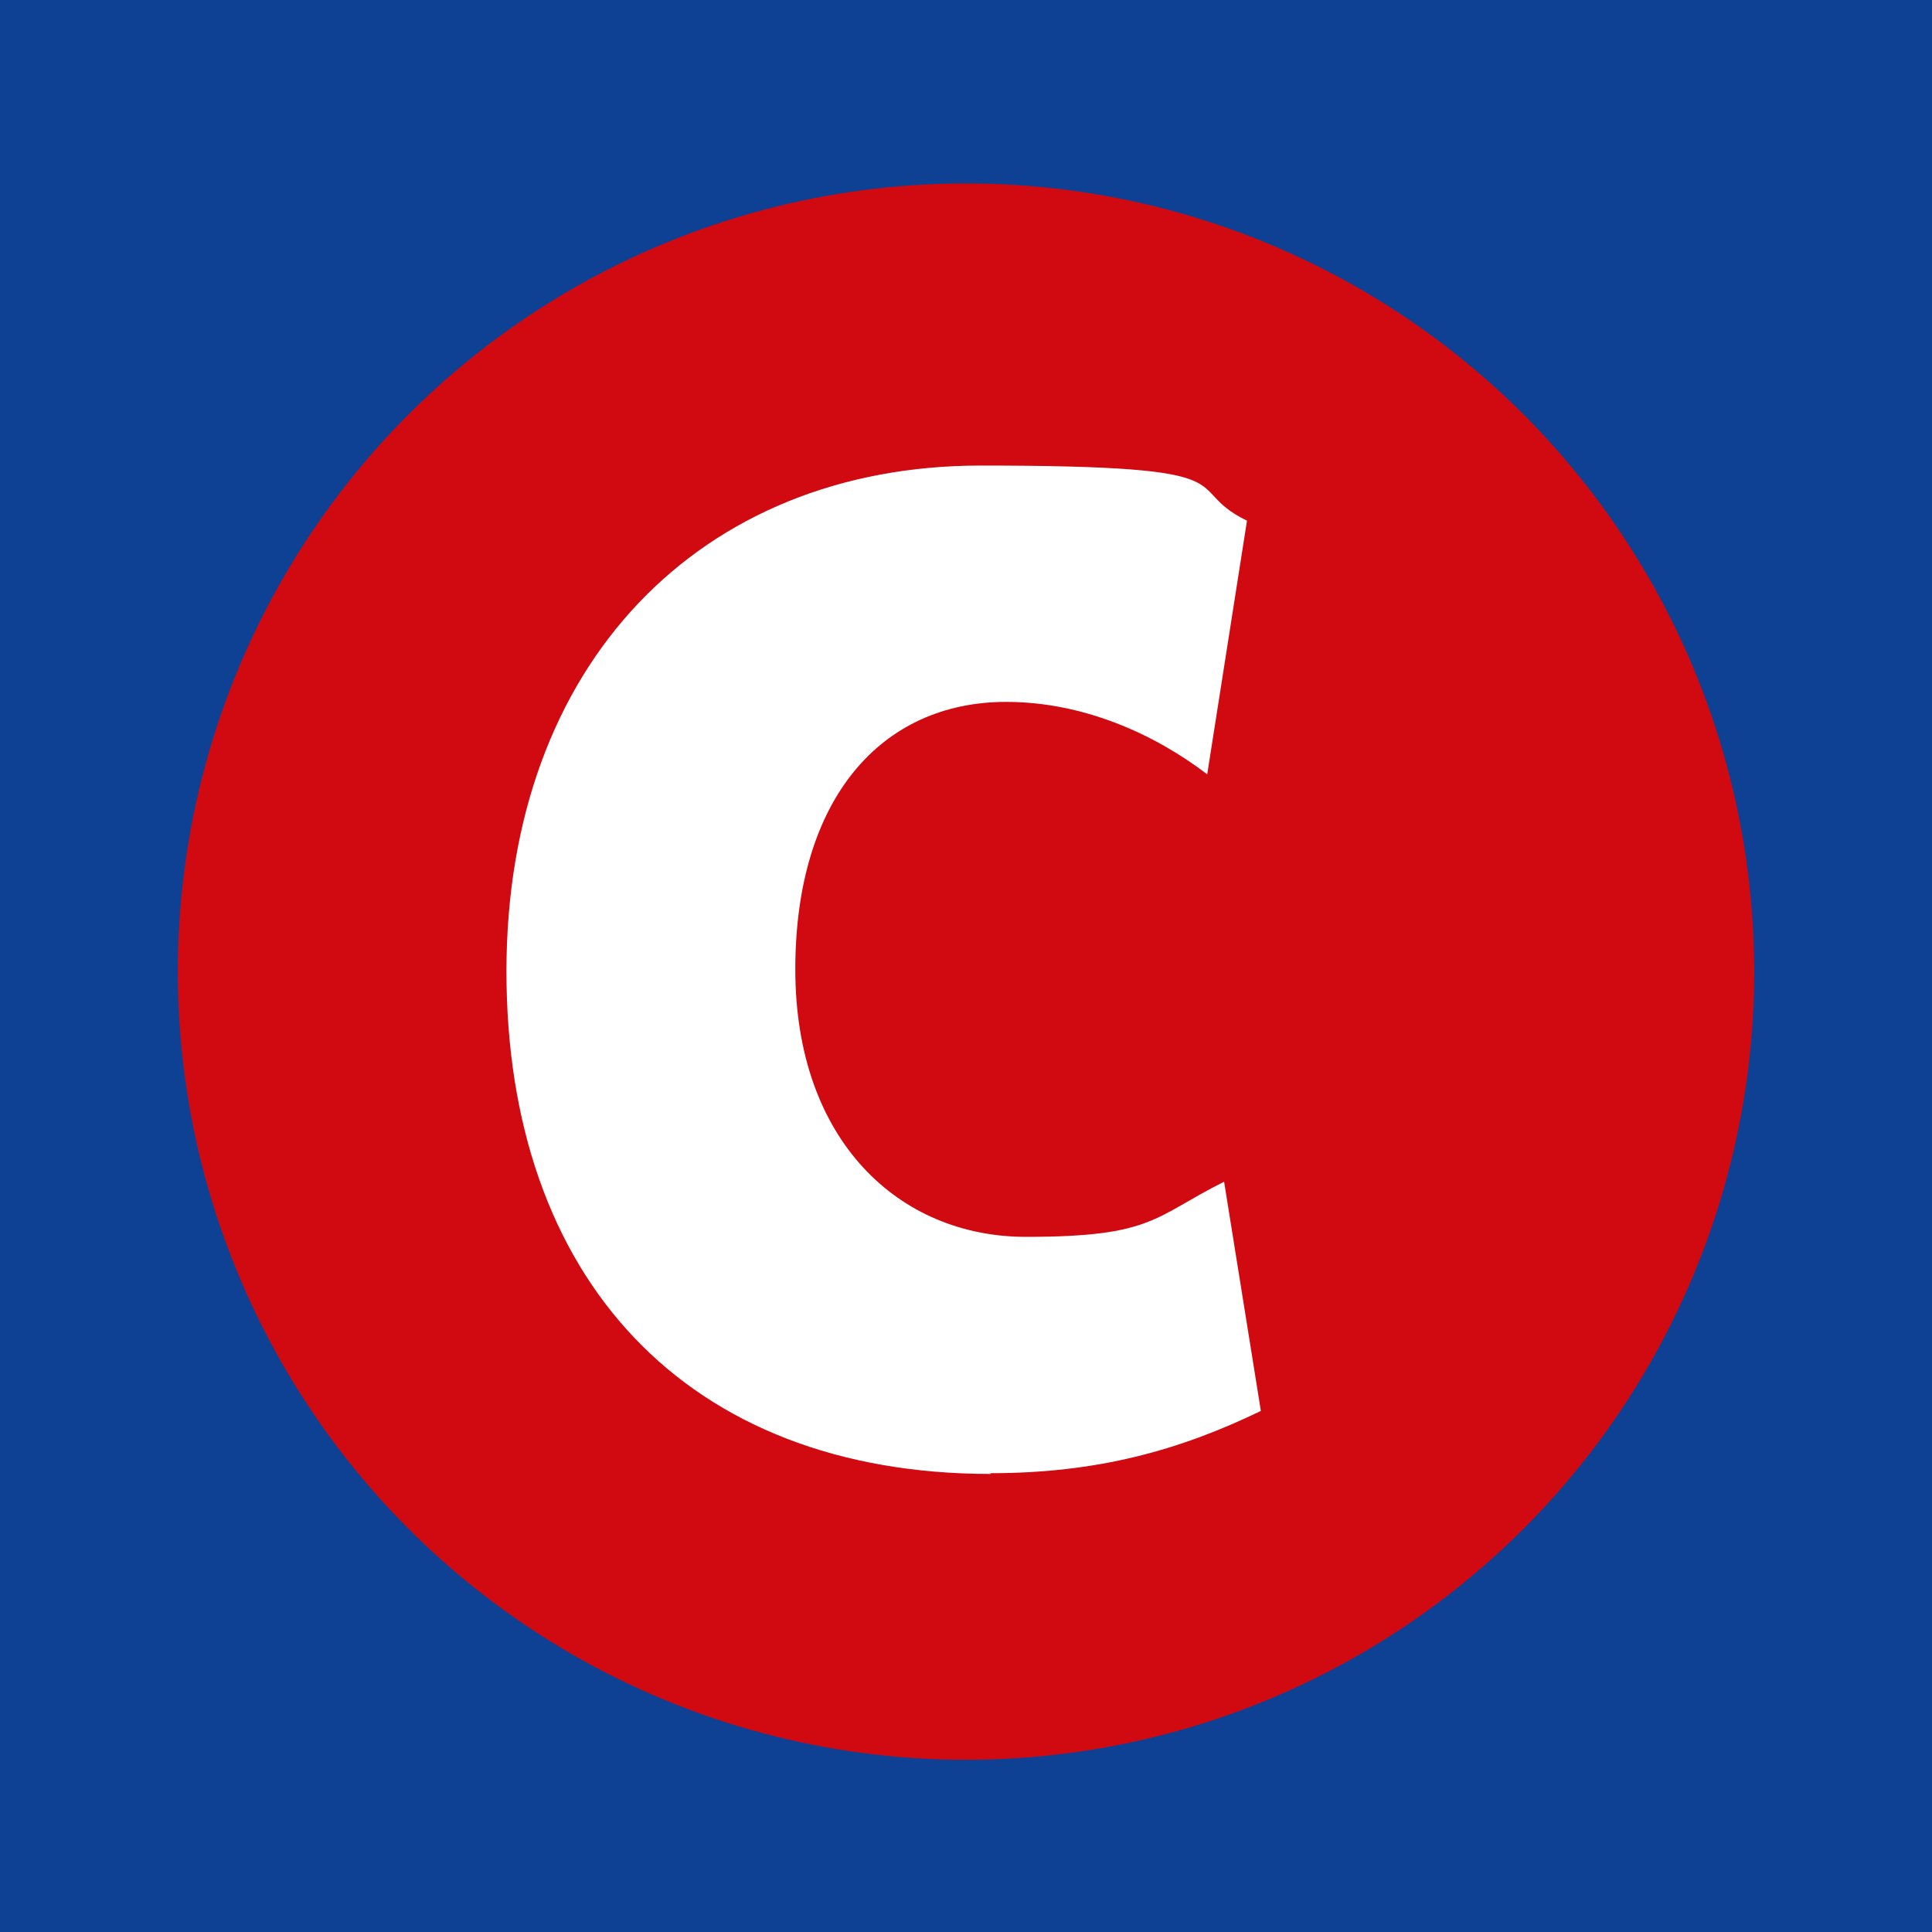 <?xml version="1.0" encoding="UTF-8"?>
<svg id="Calque_1" xmlns="http://www.w3.org/2000/svg" version="1.1" viewBox="0 0 515 515">
  <!-- Generator: Adobe Illustrator 29.6.0, SVG Export Plug-In . SVG Version: 2.1.1 Build 207)  -->
  <rect width="515" height="515" style="fill: #0e4093;"/>
  <circle cx="257.5" cy="259" r="210.1" style="fill: #d10a11; isolation: isolate;"/>
  <path d="M264.1,392.9c-81.2,0-129.1-52.1-129.1-134s51.7-134.8,126.4-134.8,52.5,5.7,71,14.7l-10.6,67.6c-14.3-10.9-33.2-19.3-53.6-19.3-33.2,0-56.2,25.7-56.2,71.3s27.6,71.3,61.5,71.3,34-5.3,52.8-14.7l9.8,61.1c-21.9,10.6-43.8,16.6-72.1,16.6Z" style="fill: #fff;"/>
</svg>